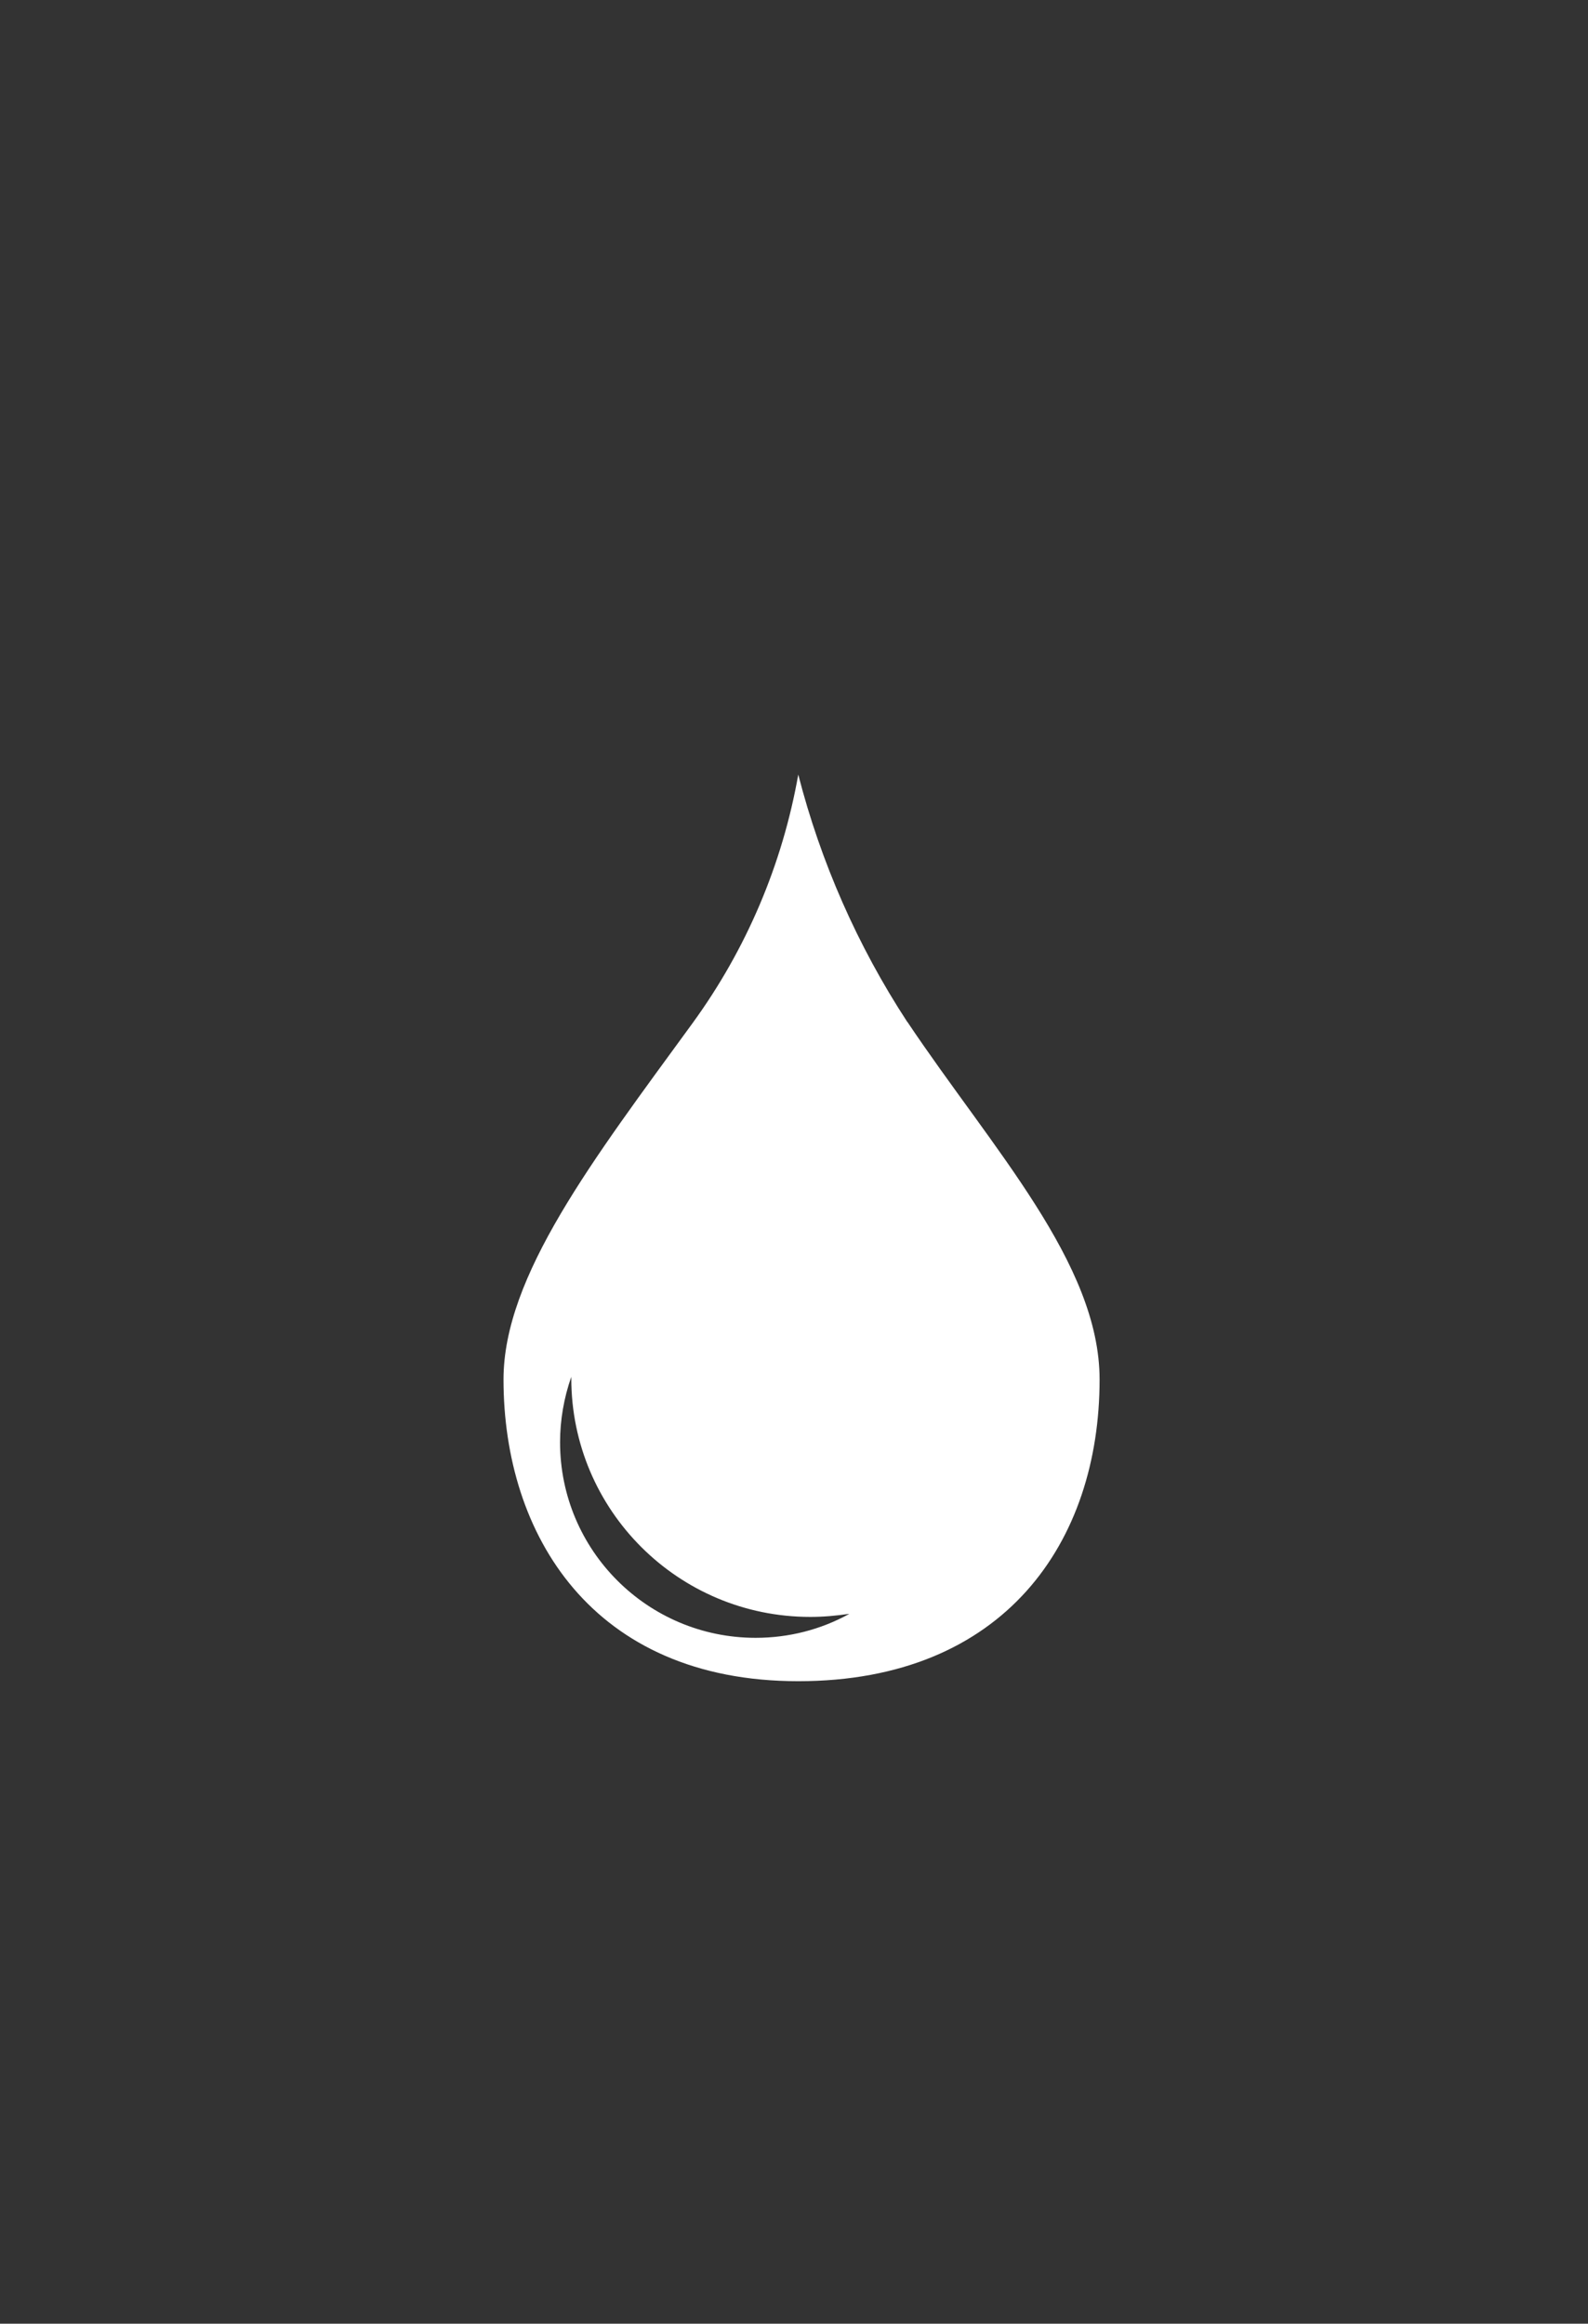 <?xml version="1.0" encoding="UTF-8"?>
<svg id="Layer_1" xmlns="http://www.w3.org/2000/svg" version="1.1" xmlns:xlink="http://www.w3.org/1999/xlink" viewBox="0 0 41 60">
  <rect x="0" y="0" width="41" height="60" fill="#333333" stroke="none"/>
  <!-- Generator: Adobe Illustrator 29.8.2, SVG Export Plug-In . SVG Version: 2.1.1 Build 3)  -->
  <defs>
    <style>
      .st0 {
        fill: #fff;
      }

      .st1 {
        fill: none;
      }

      .st2 {
        clip-path: url(#clippath);
      }
    </style>
    <clipPath id="clippath">
      <rect class="st1" width="41" height="60"/>
    </clipPath>
  </defs>
  <g class="st2">
    <g id="Bronchostop-Sine-icon-dosierung-30-ml">
      <g id="Gruppe_6272">
        <path id="Pfad_3756" class="st0" d="M23.42,26.38c-1.28-1.96-2.23-4.12-2.81-6.38-.41,2.32-1.34,4.51-2.73,6.42-2.58,3.54-4.88,6.53-4.88,9.2,0,3.99,2.28,7.79,7.61,7.79s7.78-3.6,7.78-7.79c0-3-2.77-5.96-4.96-9.23ZM19.51,42.29c-2.79,0-5.05-2.26-5.05-5.05,0-.57.1-1.15.29-1.69v.04c0,3.4,2.76,6.16,6.17,6.16.34,0,.67-.03,1.01-.08-.74.41-1.57.62-2.42.62Z"/>
      </g>
    </g>
  </g>
</svg>